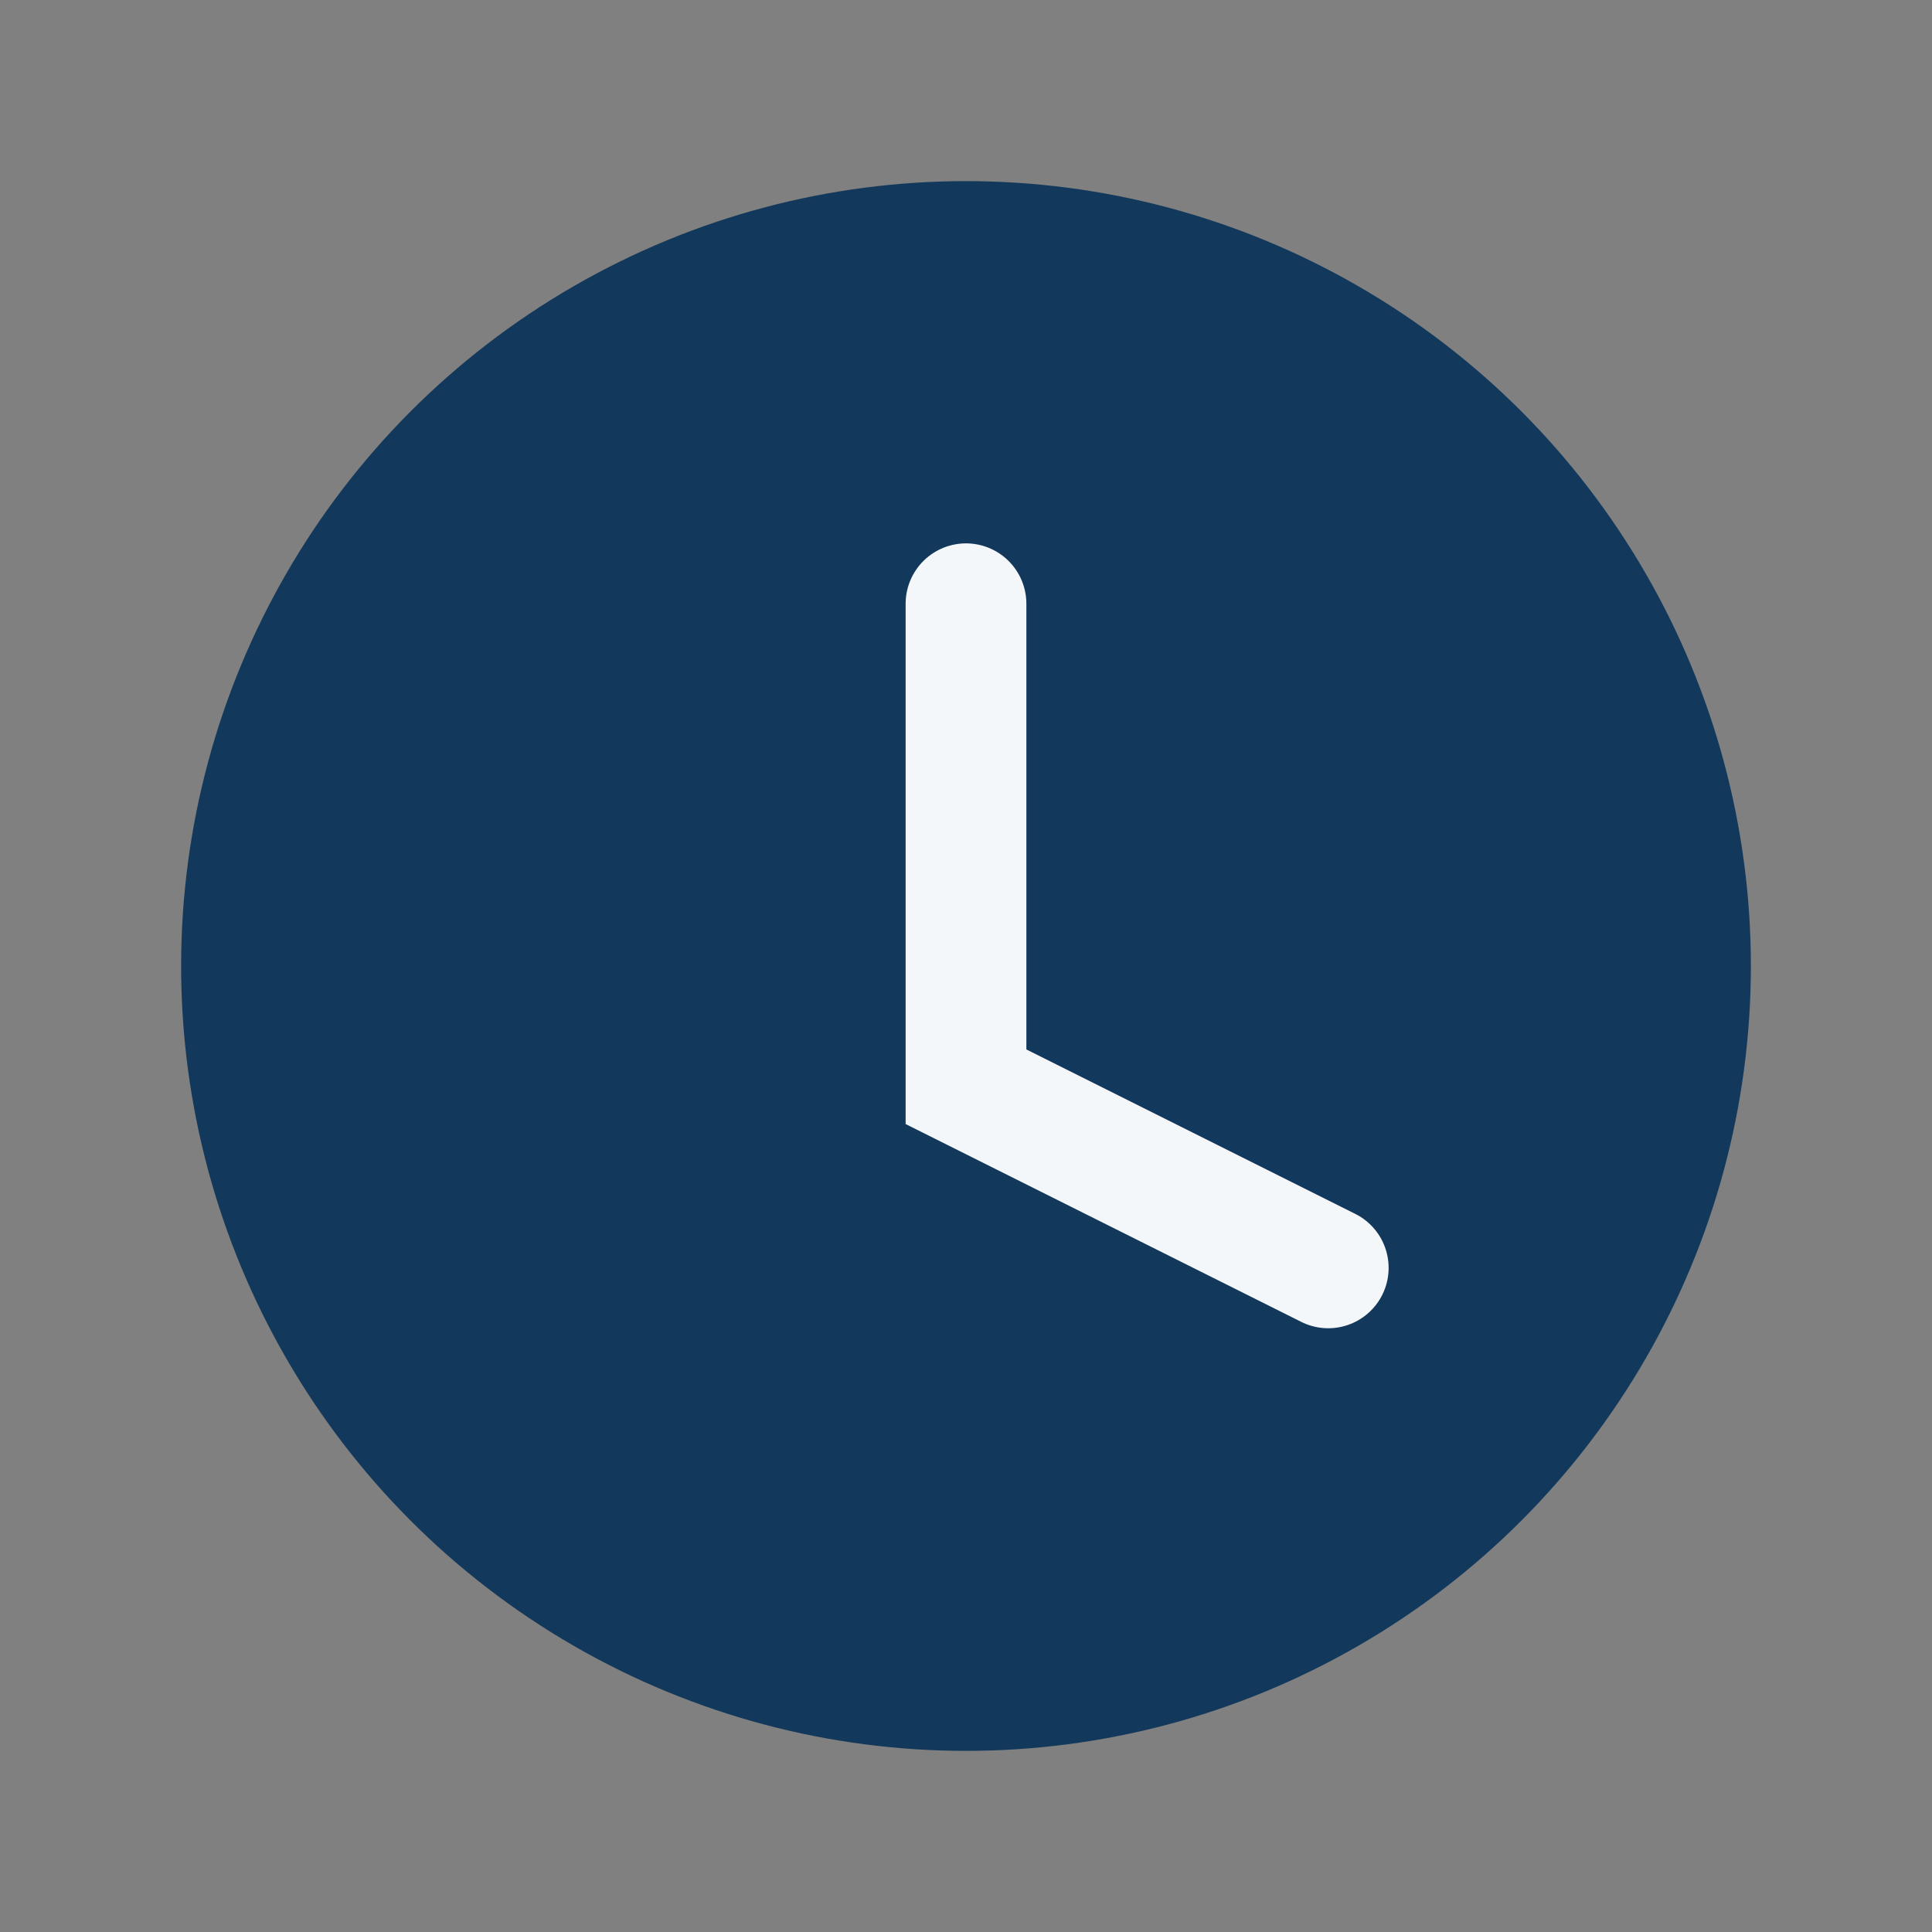 <?xml version="1.0" encoding="UTF-8"?>
<svg xmlns="http://www.w3.org/2000/svg" width="32" height="32" viewBox="0 0 32 32"><rect x="0" y="0" width="32" height="32" fill="#808080" stroke="none"/><circle cx="16" cy="16" r="13" fill="#12385B"/><path d="M16 10v8l6 3" stroke="#F3F7F9" stroke-width="2" fill="none" stroke-linecap="round"/></svg>